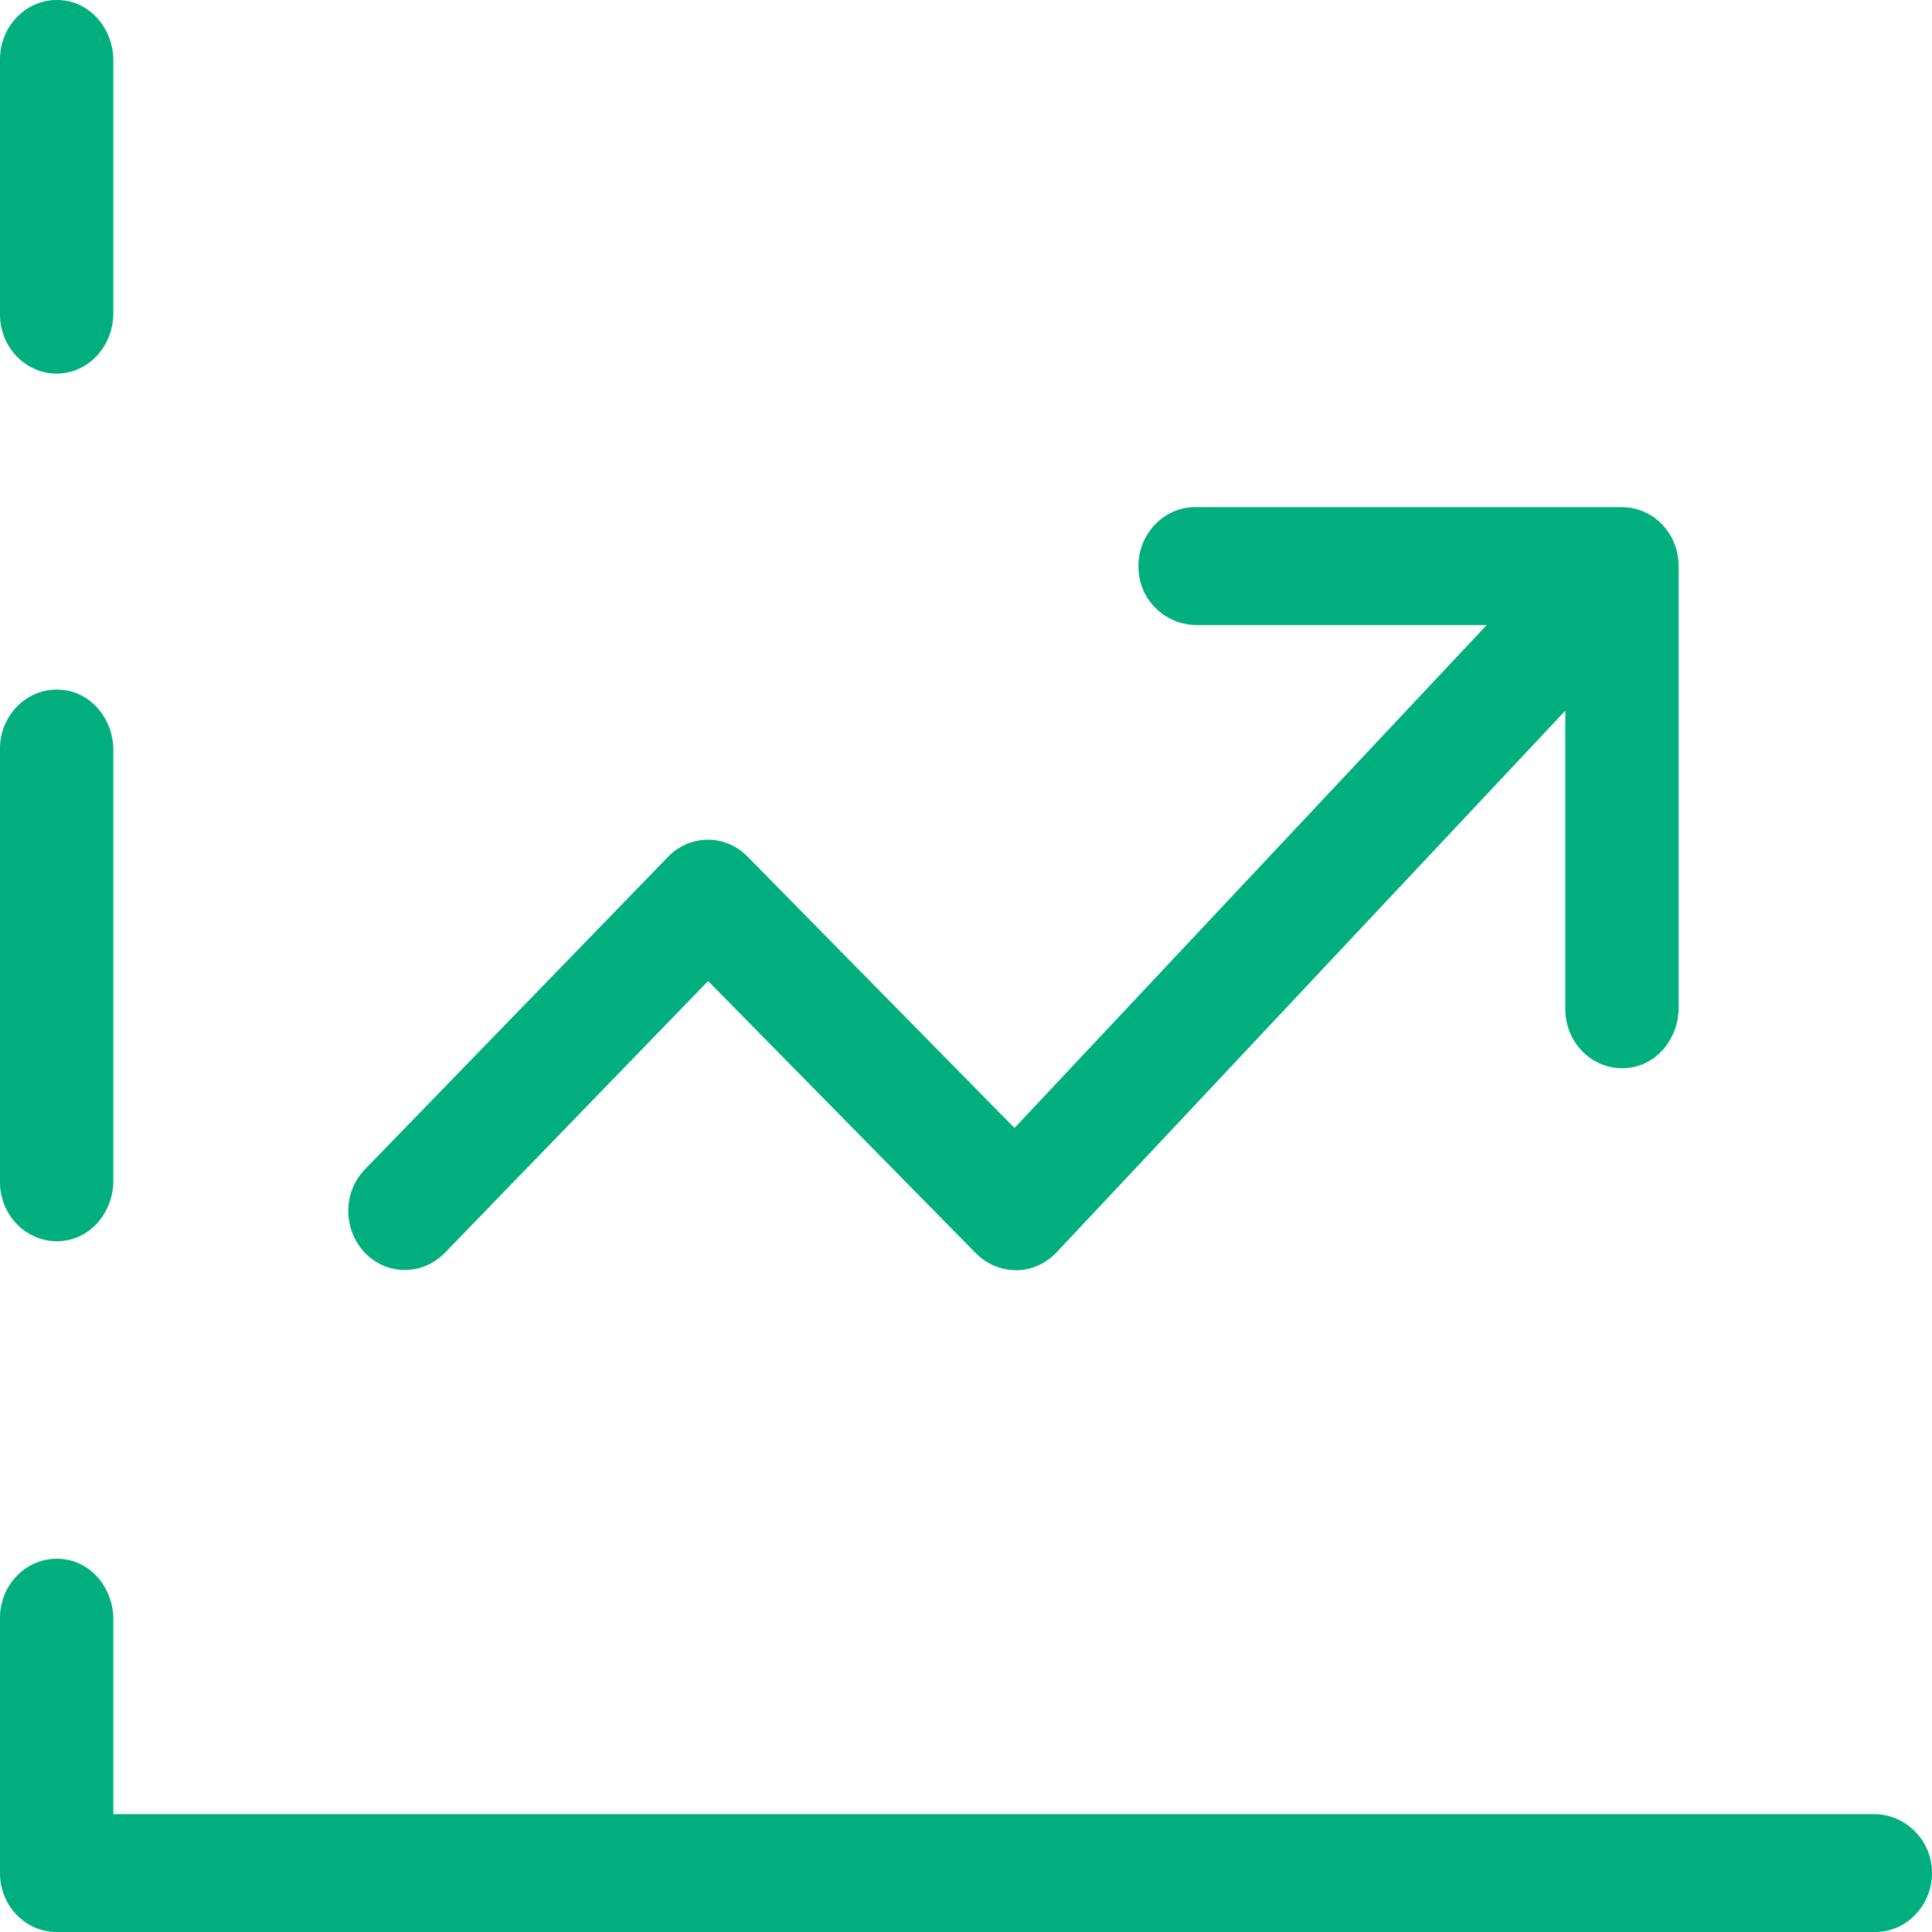 <svg width="80" height="80" viewBox="0 0 80 80" fill="none" xmlns="http://www.w3.org/2000/svg">
<path fill-rule="evenodd" clip-rule="evenodd" d="M4.693 2.505V12.966C4.693 14.219 3.817 15.309 2.612 15.456C1.205 15.618 0 14.463 0 13.031V2.456C0 1.008 1.205 -0.147 2.612 0.015C3.817 0.145 4.693 1.252 4.693 2.505ZM30.948 35.464C30.04 34.537 28.57 34.537 27.663 35.48L15.116 48.415C14.193 49.359 14.193 50.905 15.101 51.865C16.008 52.825 17.494 52.825 18.417 51.881L29.321 40.622L40.412 51.897C40.866 52.353 41.46 52.597 42.086 52.597C42.712 52.597 43.306 52.32 43.744 51.865L64.816 29.428V41.793C64.816 43.225 66.02 44.38 67.428 44.218C68.633 44.087 69.509 42.981 69.509 41.728V23.441C69.509 22.09 68.461 21 67.162 21H49.485C48.108 21 46.998 22.253 47.154 23.717C47.279 24.97 48.343 25.881 49.548 25.881H61.562L42.008 46.707L30.948 35.464ZM4.693 75.119H77.592C78.796 75.119 79.844 76.03 79.985 77.283C80.142 78.747 79.031 80 77.654 80H2.347C1.048 80 0 78.91 0 77.559V66.984C0 65.552 1.205 64.397 2.612 64.559C3.817 64.69 4.693 65.796 4.693 67.049V75.119ZM4.693 48.891V31.059C4.693 29.806 3.817 28.7 2.612 28.57C1.205 28.407 0 29.562 0 30.994V48.956C0 50.388 1.205 51.543 2.612 51.381C3.817 51.25 4.693 50.144 4.693 48.891Z" fill="#00AF7D"/>
</svg>

